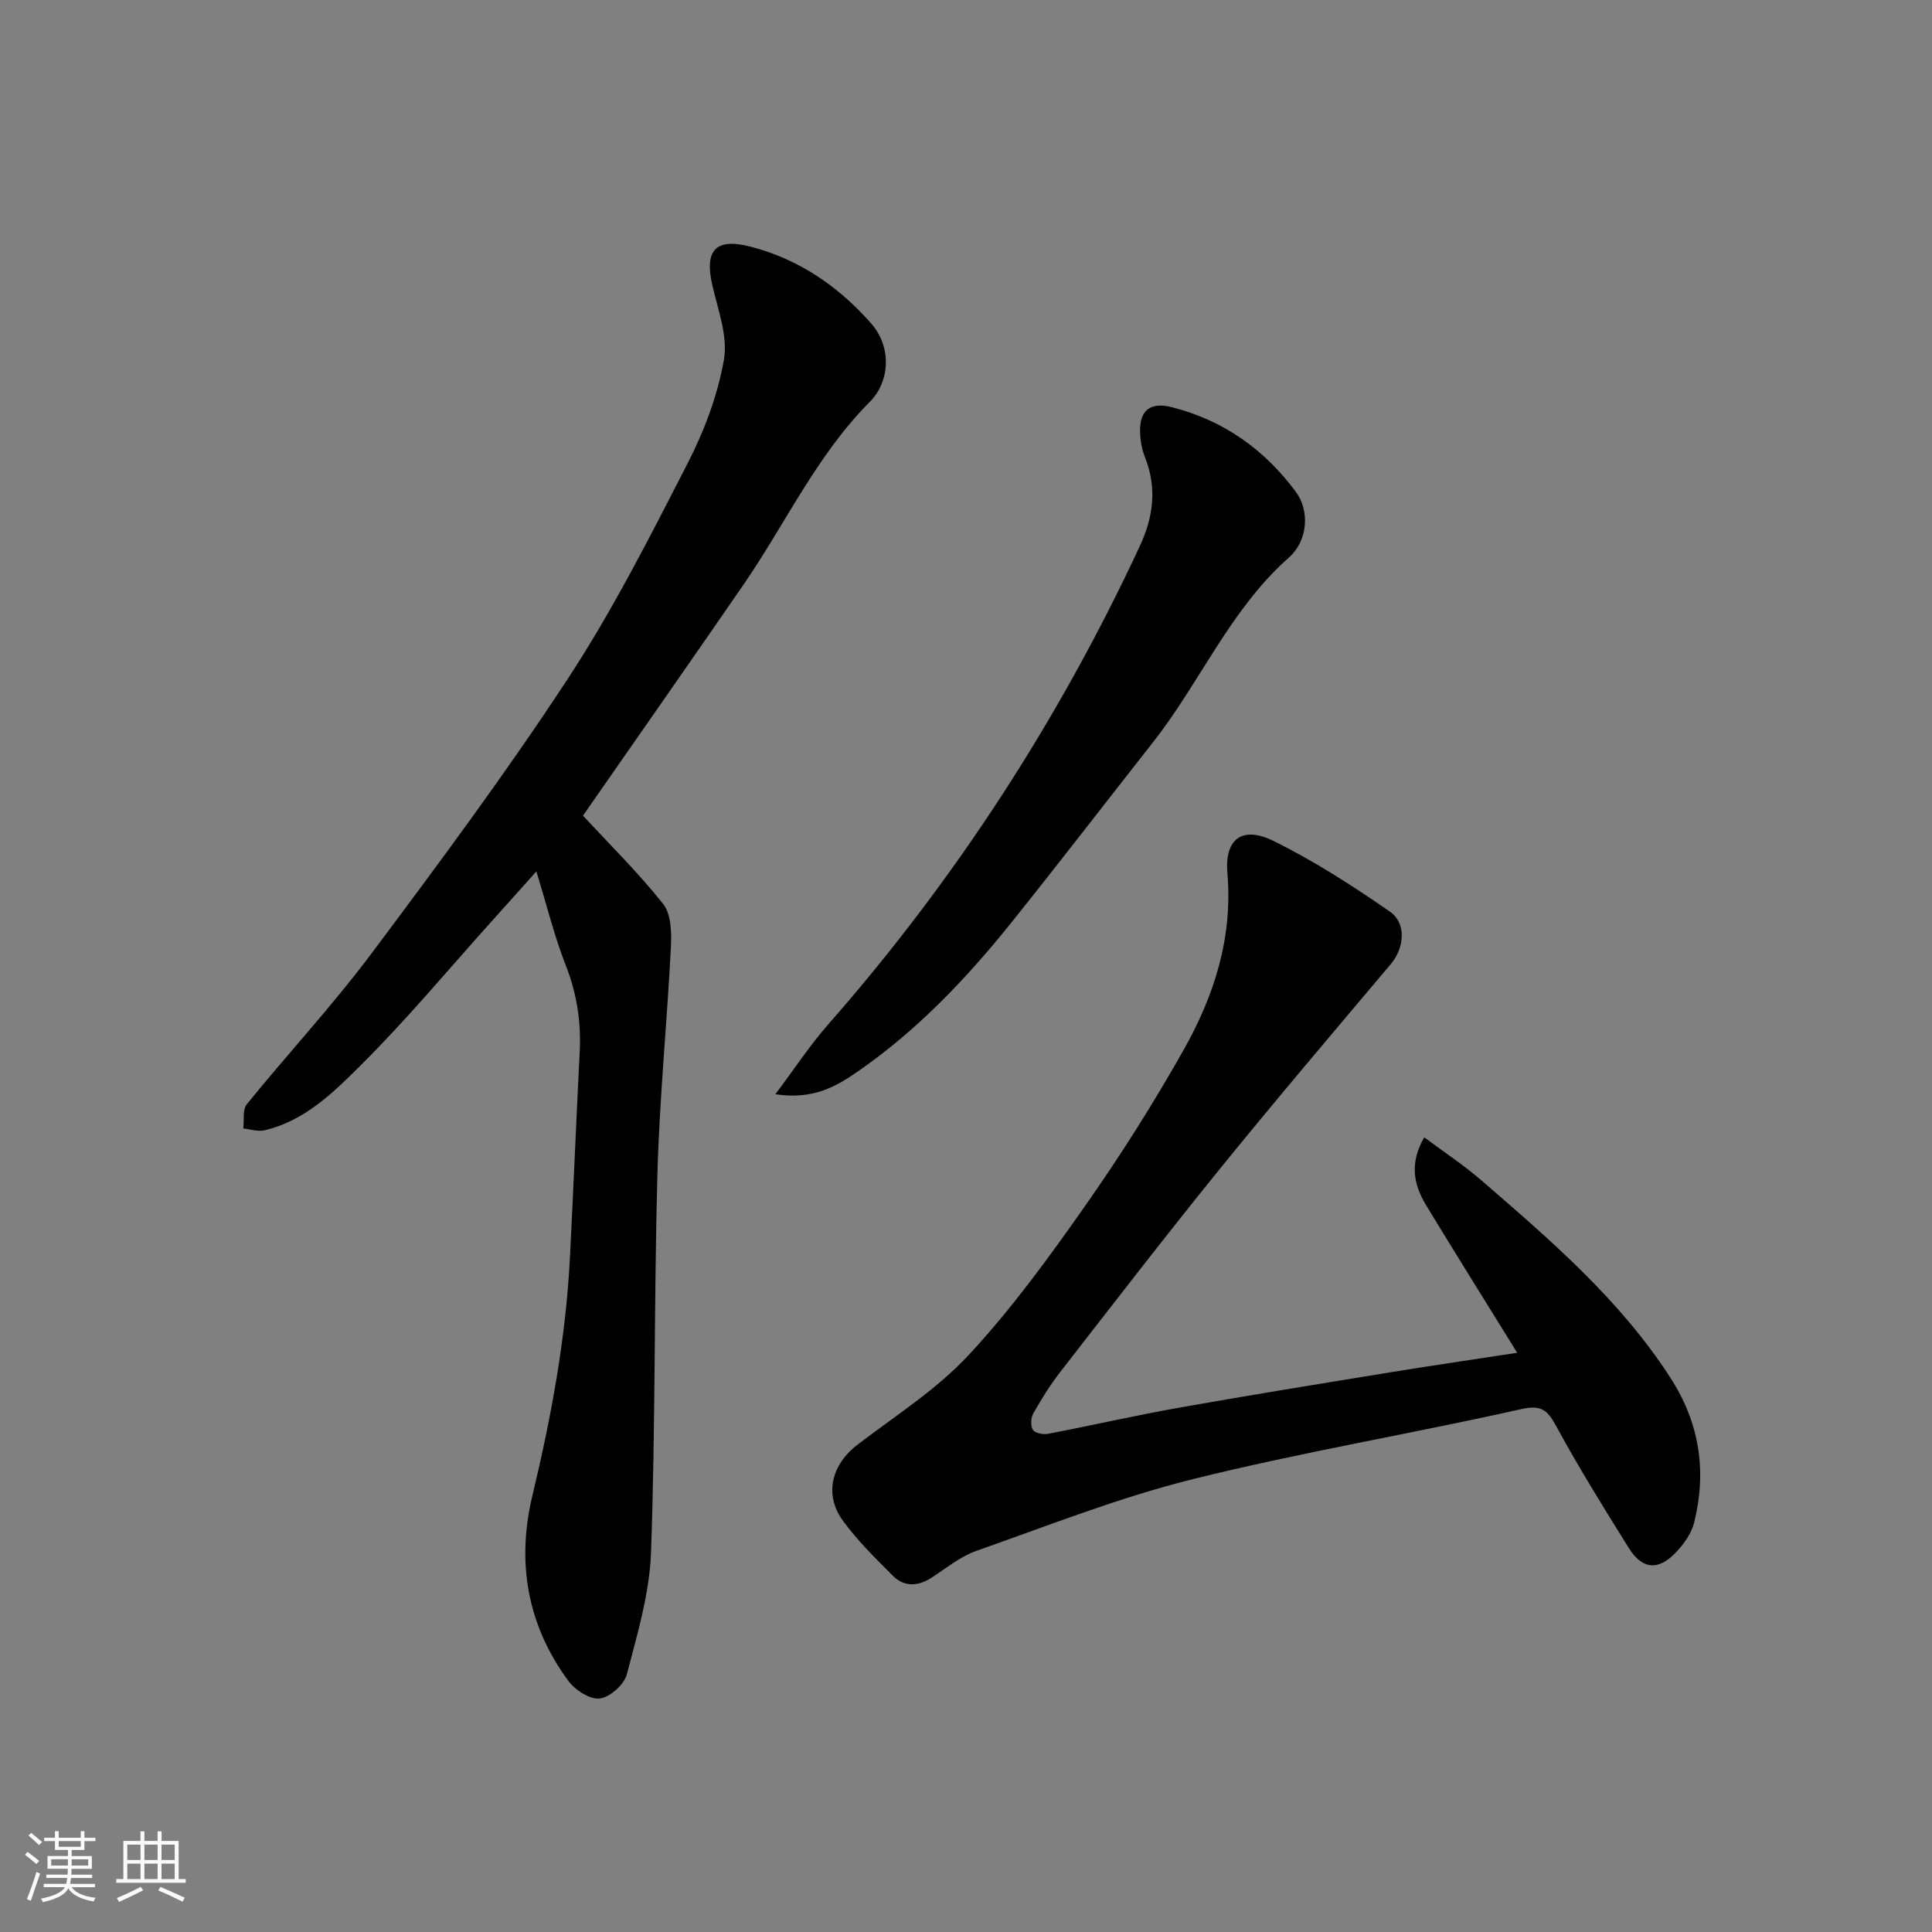 <svg enable-background="new 0 0 400 400" viewBox="0 0 400 400" xmlns="http://www.w3.org/2000/svg"><rect x="0" y="0" width="400" height="400" fill="#808080" stroke="none"/><path d="m5.17 384 .55-.58c.85.61 1.65 1.24 2.4 1.87l-.59.64c-.83-.73-1.62-1.38-2.36-1.93m1.22 9.53-.82-.34c.71-1.76 1.37-3.64 1.98-5.63.24.13.5.25.76.36-.6 1.67-1.24 3.54-1.92 5.61m-.5-13.5.57-.54c.56.44 1.31 1.06 2.26 1.87l-.64.64c-.68-.66-1.41-1.32-2.19-1.97m3.25.46h2.24v-1.36h.77v1.36h4.57v-1.36h.76v1.36h2.28v.69h-2.28v1.84h-2.64v1.26h4.18v2.64h-4.21c0 .45-.02.86-.05 1.21h4.32v.69h-4.38c-.04.34-.1.75-.19 1.22h5.15v.69h-4.82c.87 1.19 2.51 1.92 4.93 2.19-.17.31-.3.57-.37.76-2.77-.49-4.52-1.41-5.26-2.76-.56 1.26-2.3 2.23-5.24 2.9-.12-.24-.26-.48-.43-.72 2.73-.55 4.38-1.34 4.96-2.38h-4.38v-.69h4.65c.1-.38.17-.79.21-1.22h-4.32v-.69h4.4c.03-.34.05-.75.05-1.21h-4.2v-2.64h4.23v-1.26h-2.69v-1.84h-2.24zm1.46 4.46v1.29h3.45c.01-.4.02-.57.01-.53v-.32-.45h-3.46zm1.55-2.59h4.57v-1.19h-4.57zm6.11 2.59h-3.42v.77c-.01.19-.01.37-.02.53h3.44z" fill="#fafafa"/><path d="m32.63 379.16h.82v1.98h3.54v7.89h1.46v.78h-14.37v-.78h1.46v-7.89h3.54v-1.98h.82v1.98h2.73zm-3.49 11.48.5.73c-1.61.82-3.28 1.63-5 2.41-.13-.27-.28-.55-.44-.82 1.75-.72 3.4-1.49 4.94-2.32m-2.78-5.55h2.73v-3.18h-2.73zm0 3.95h2.73v-3.2h-2.73zm3.54-3.95h2.73v-3.18h-2.73zm0 3.95h2.73v-3.2h-2.73zm7.89 4.68c-1.84-.92-3.51-1.7-5.02-2.32l.45-.73c1.89.8 3.57 1.55 5.04 2.23zm-1.62-11.81h-2.73v3.18h2.73zm-2.73 7.13h2.73v-3.2h-2.73z" fill="#fafafa"/><g fill="#000001"><path d="m120.7 168.87c5.61 6.07 11.53 11.87 16.62 18.32 1.67 2.12 1.73 5.97 1.58 8.98-.8 15.64-2.36 31.26-2.79 46.9-.71 26.09-.39 52.21-1.32 78.29-.3 8.5-2.84 16.99-5.02 25.32-.55 2.11-3.52 4.74-5.62 4.98-2.05.23-5.11-1.78-6.51-3.69-8.47-11.51-10.73-24.51-7.42-38.28 3.9-16.26 6.93-32.62 7.78-49.33.72-14.2 1.31-28.4 2.02-42.6.31-6.17-.58-12.01-2.86-17.83-2.36-6-3.9-12.32-6.11-19.51-3.49 3.89-6.37 7.11-9.25 10.32-8.94 9.94-17.51 20.25-26.97 29.67-5.7 5.68-11.69 11.66-20.09 13.61-1.36.31-2.91-.23-4.37-.38.21-1.7-.19-3.89.73-5.02 8.49-10.46 17.69-20.37 25.75-31.13 13.99-18.69 27.94-37.48 40.73-56.99 9.28-14.16 16.99-29.39 24.74-44.48 3.45-6.71 6.24-14.08 7.55-21.47.87-4.85-1.19-10.32-2.37-15.41-1.7-7.32.6-9.96 7.9-8.07 9.95 2.58 18.14 8.16 24.89 15.81 4.73 5.36 3.57 12.54-.1 16.21-11.06 11.07-17.5 25.22-26.19 37.86-11.1 16.12-22.34 32.16-33.3 47.92z"/><path d="m314.12 280.08c-6.54-10.57-12.77-20.52-18.86-30.55-2.59-4.26-3.48-8.75-.38-14.05 4.07 3.04 8.14 5.71 11.79 8.87 14.32 12.39 28.71 24.71 39.16 40.88 6.08 9.41 7.56 19.39 4.92 30.03-.56 2.26-2.16 4.47-3.81 6.19-3.63 3.79-6.92 3.5-9.7-.93-5.19-8.3-10.35-16.63-15.02-25.21-1.87-3.43-3.1-4.51-7.41-3.54-22.56 5.08-45.42 8.89-67.84 14.47-15.24 3.79-29.99 9.63-44.85 14.86-3.31 1.17-6.2 3.56-9.21 5.52-2.85 1.85-5.69 2-8.09-.41-3.61-3.62-7.31-7.25-10.31-11.37-3.97-5.45-2.31-11.68 3.09-15.79 7.81-5.95 16.29-11.35 22.91-18.46 8.88-9.54 16.64-20.22 24.15-30.92 7.3-10.39 14.12-21.17 20.36-32.23 6.35-11.24 10.24-23.29 9.1-36.65-.61-7.09 3.06-9.86 9.5-6.7 8.4 4.13 16.37 9.27 24.09 14.61 3.59 2.48 3.01 7.61.26 10.88-11.86 14.06-23.77 28.07-35.35 42.35-11.24 13.86-22.13 28.01-33.08 42.09-2.09 2.69-3.91 5.61-5.59 8.57-.52.92-.62 2.58-.11 3.43.4.67 2.09 1.03 3.07.85 9.11-1.74 18.16-3.82 27.29-5.44 14.78-2.62 29.61-5.02 44.43-7.43 8.3-1.35 16.64-2.56 25.49-3.92z"/><path d="m160.53 226.55c4.07-5.42 7.16-10.15 10.85-14.35 26.3-29.95 47.79-63.02 64.61-99.14 2.79-6 3.59-12.02 1.08-18.35-.65-1.63-.98-3.49-1.03-5.25-.13-4.56 2.17-6.29 6.6-5.15 10.7 2.73 19.18 8.75 25.7 17.59 2.73 3.7 2.6 9.9-1.49 13.53-12.19 10.79-18.37 25.86-28.18 38.31-9.83 12.48-19.5 25.09-29.44 37.47-9.3 11.57-19.52 22.29-31.81 30.75-4.4 3.04-9.17 5.77-16.89 4.59z"/></g></svg>